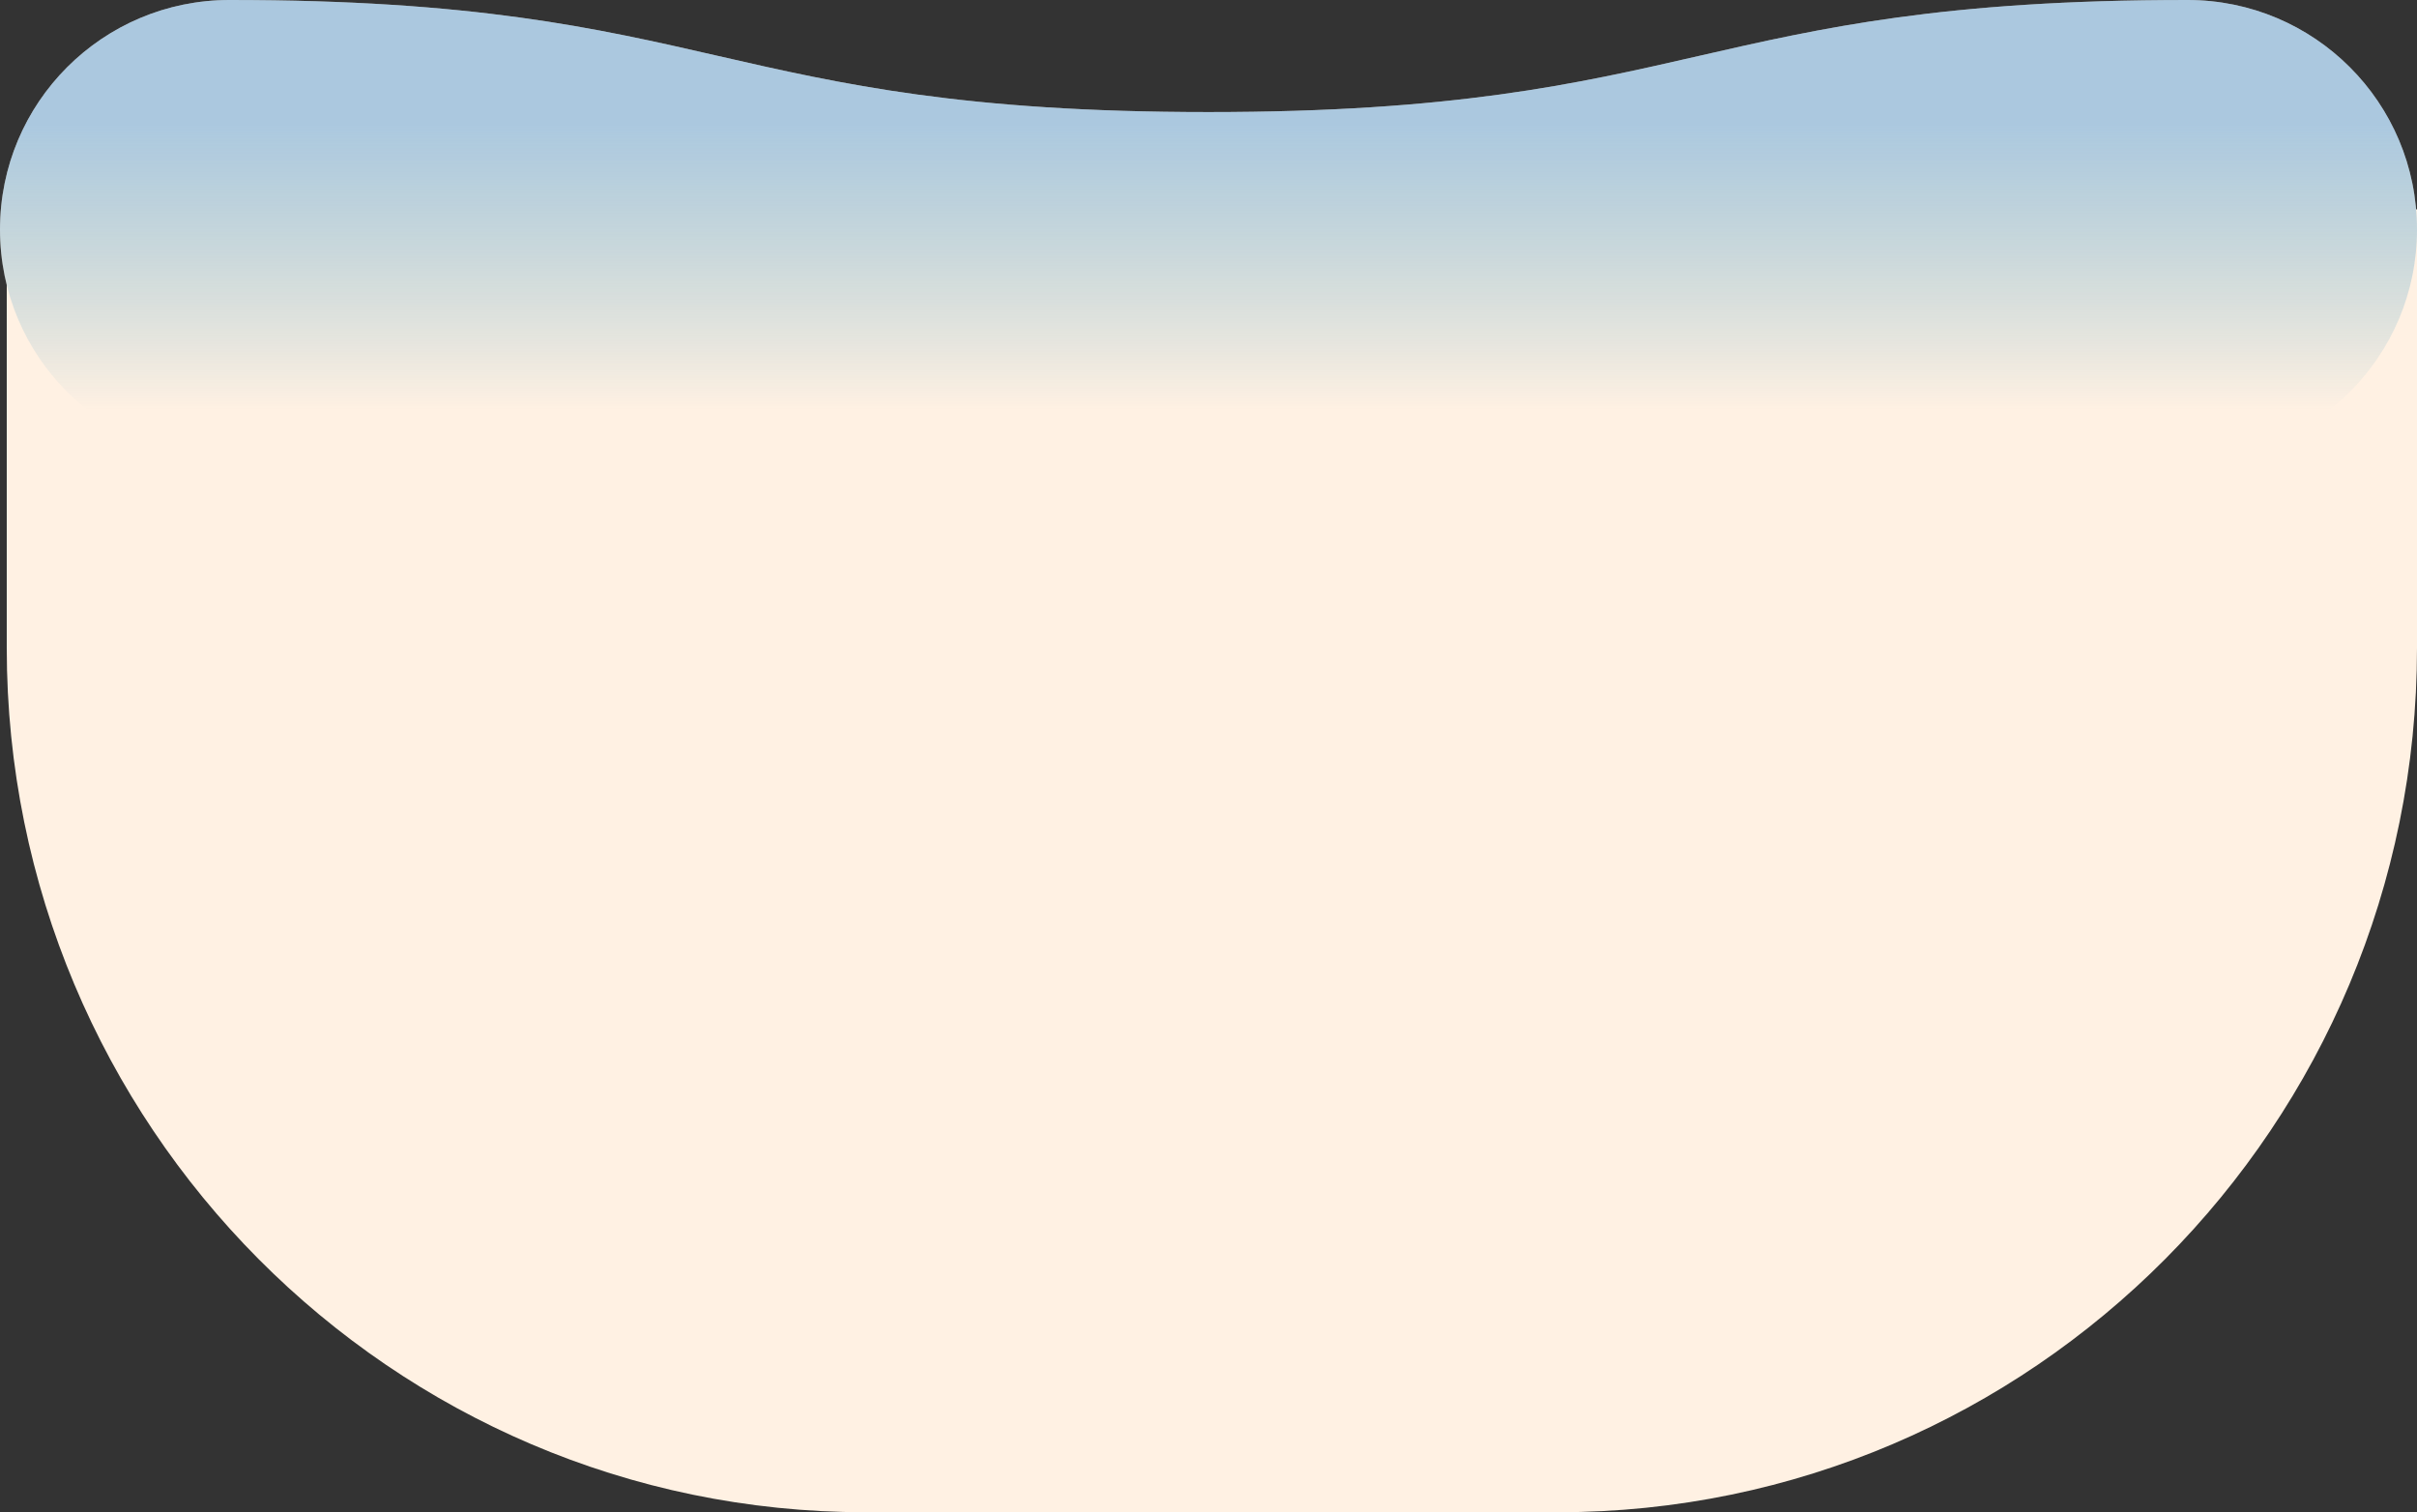 <svg width="179" height="112" viewBox="0 0 179 112" fill="none" xmlns="http://www.w3.org/2000/svg">
<rect x="0" y="0" width="179" height="112" fill="#333333" stroke="none"/>
<path d="M162 32H17" stroke="#5F295F" stroke-width="2" stroke-miterlimit="10" stroke-linecap="round" stroke-linejoin="round"/>
<path d="M115.4 112H64.1C29 112 0.5 83.3 0.5 48V15.5L92.5 28L179 15.5V48C179 83.3 150.5 112 115.4 112Z" fill="#FFF1E3"/>
<path d="M162 0C125.8 0 125.8 8.3 89.5 8.3C53.2 8.3 53.2 0 17 0C7.6 0 0 7.6 0 17C0 26.4 7.6 34 17 34H162C171.4 34 179 26.4 179 17C179 7.6 171.4 0 162 0Z" fill="#FFF1E3"/>
<path opacity="0.43" d="M162 0C125.8 0 125.8 8.3 89.5 8.3C53.2 8.3 53.2 0 17 0C7.6 0 0 7.6 0 17C0 26.4 7.6 34 17 34H162C171.4 34 179 26.4 179 17C179 7.6 171.4 0 162 0Z" fill="url(#paint0_linear)"/>
<defs>
<linearGradient id="paint0_linear" x1="89.5" y1="9.245" x2="89.5" y2="30.39" gradientUnits="userSpaceOnUse">
<stop stop-color="#3D93DB"/>
<stop offset="0.017" stop-color="#3C93DA" stop-opacity="0.983"/>
<stop offset="0.668" stop-color="#1182B9" stop-opacity="0.332"/>
<stop offset="1" stop-color="#007BAC" stop-opacity="0"/>
</linearGradient>
</defs>
</svg>
